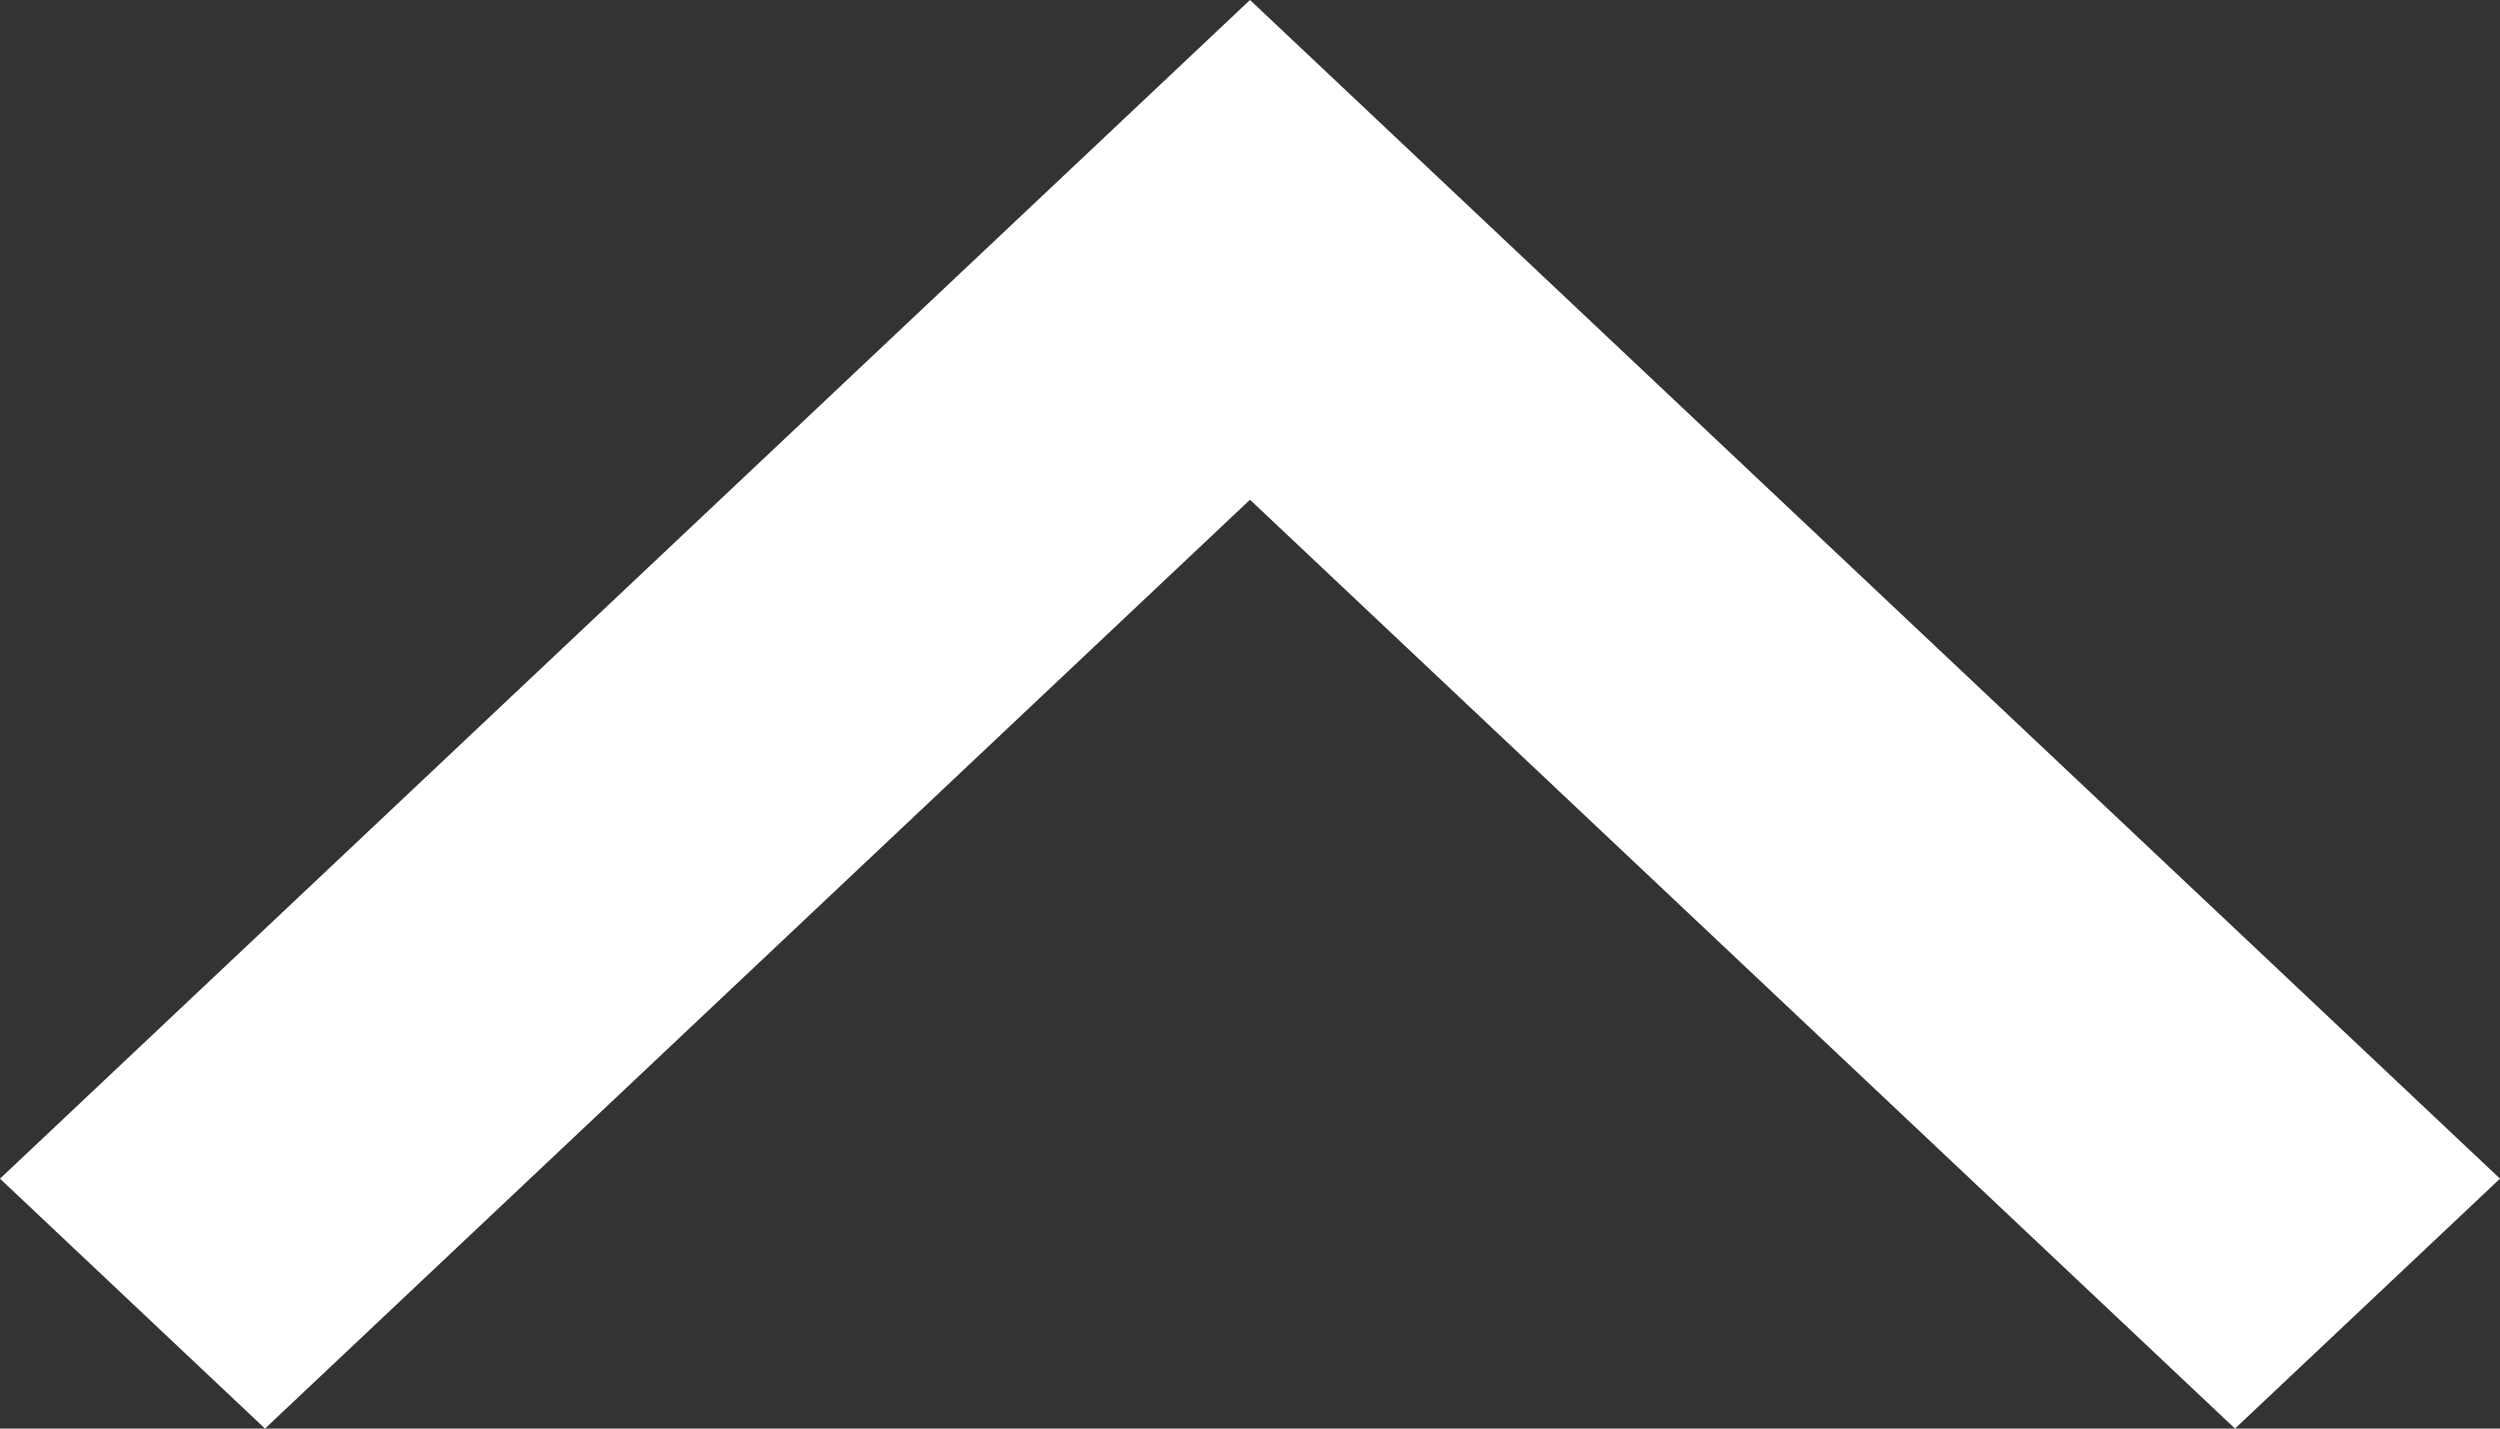 <svg width="28" height="16" viewBox="0 0 28 16" fill="none" xmlns="http://www.w3.org/2000/svg">
<rect x="0" y="0" width="28" height="16" fill="#333333" stroke="none"/>
<path d="M2.968 16L14 5.597L25.032 16L28 13.201L14 0L0 13.201L2.968 16Z" fill="white"/>
</svg>
